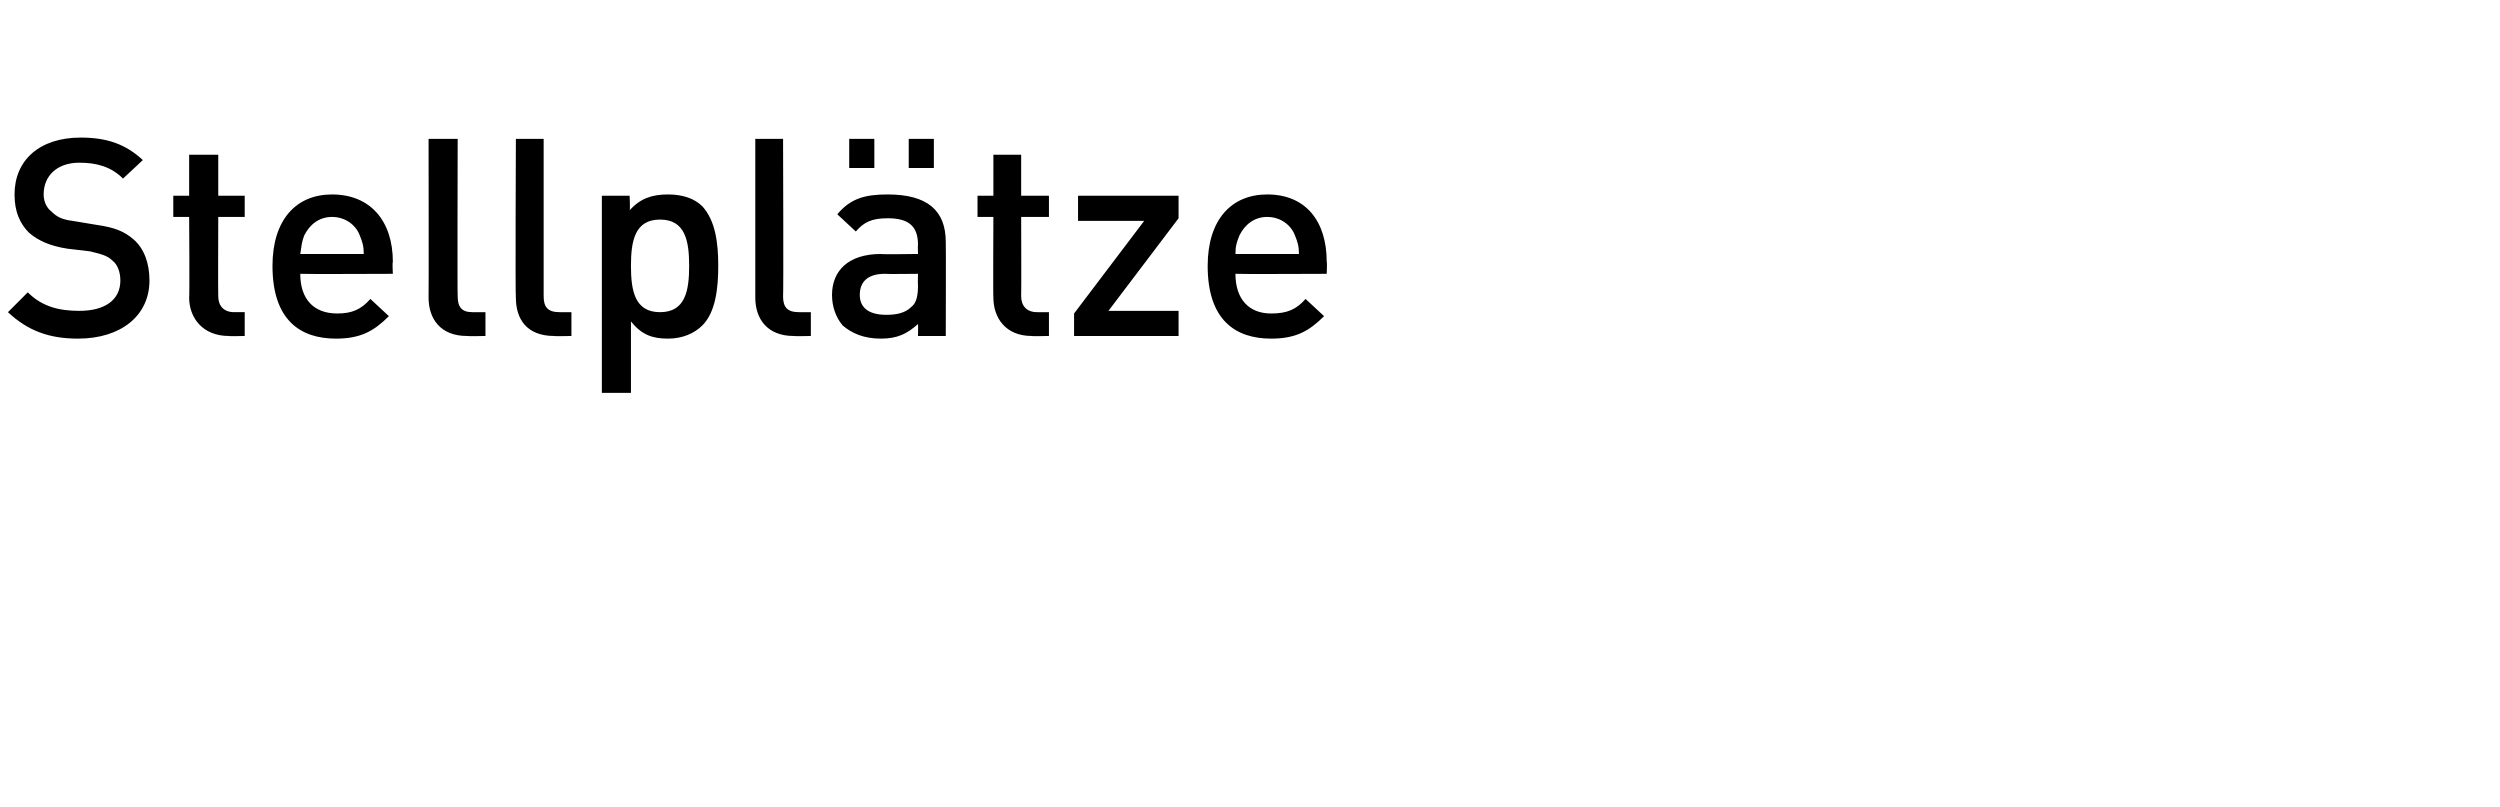 <?xml version="1.0" standalone="no"?><!DOCTYPE svg PUBLIC "-//W3C//DTD SVG 1.1//EN" "http://www.w3.org/Graphics/SVG/1.1/DTD/svg11.dtd"><svg xmlns="http://www.w3.org/2000/svg" version="1.1" width="189px" height="61px" viewBox="0 -8 189 61" style="top:-8px"><desc>Stellplätze</desc><defs/><g id="Polygon190614"><path d="m5.9 17.6c-2.2 0-3.8-.6-5.3-2l1.5-1.5c1.1 1.1 2.4 1.4 3.9 1.4c1.9 0 3.1-.8 3.1-2.3c0-.6-.2-1.2-.6-1.5c-.4-.4-.9-.5-1.7-.7l-1.7-.2c-1.3-.2-2.2-.6-2.9-1.2c-.7-.7-1.1-1.6-1.1-2.9c0-2.6 1.9-4.3 5-4.3c2 0 3.4.5 4.7 1.7L9.3 5.5c-.9-.9-2-1.2-3.3-1.2c-1.7 0-2.7 1-2.7 2.4c0 .5.2 1 .6 1.3c.4.4.8.6 1.6.7l1.8.3c1.4.2 2.1.5 2.8 1.1c.8.7 1.2 1.8 1.2 3.1c0 2.7-2.2 4.4-5.4 4.4zm11.4-.2c-2 0-3-1.4-3-2.9c.04-.03 0-6.1 0-6.1h-1.2V6.8h1.2V3.7h2.2v3.1h2v1.6h-2s-.02 5.97 0 6c0 .7.4 1.2 1.2 1.2h.8v1.8s-1.24.03-1.2 0zm5.4-4.7c0 1.9 1 3 2.8 3c1.1 0 1.8-.3 2.5-1.1l1.4 1.3c-1.1 1.1-2.1 1.7-4 1.7c-2.7 0-4.8-1.4-4.8-5.5c0-3.5 1.8-5.4 4.5-5.4c2.9 0 4.6 2 4.6 5.1c-.05.03 0 .9 0 .9c0 0-6.96.03-7 0zm4.5-2.9c-.3-.8-1.1-1.4-2.1-1.4c-1 0-1.7.6-2.1 1.4c-.2.5-.2.8-.3 1.4h4.8c0-.6-.1-.9-.3-1.4zm8.1 7.6c-2 0-2.9-1.3-2.9-2.9c.02-.01 0-12 0-12h2.2s-.03 11.87 0 11.9c0 .8.3 1.2 1.1 1.2h1v1.8s-1.36.03-1.4 0zm6.6 0c-2.1 0-2.9-1.3-2.9-2.9c-.05-.01 0-12 0-12h2.1v11.9c0 .8.3 1.2 1.2 1.2c-.05.01.9 0 .9 0v1.8s-1.33.03-1.3 0zm11.2-.8c-.6.6-1.5 1-2.6 1c-1.2 0-2-.3-2.8-1.3v5.4h-2.2V6.8h2.1s.05 1.12 0 1.1c.8-.9 1.7-1.2 2.9-1.2c1.1 0 2 .3 2.6.9c1 1.1 1.2 2.8 1.2 4.5c0 1.7-.2 3.5-1.2 4.5zm-3.2-8c-1.9 0-2.2 1.6-2.2 3.5c0 1.9.3 3.5 2.2 3.5c1.9 0 2.2-1.6 2.2-3.5c0-1.9-.3-3.5-2.2-3.5zM60 17.4c-2 0-2.9-1.3-2.9-2.9v-12h2.1s.04 11.87 0 11.9c0 .8.3 1.2 1.2 1.2c0 .01.9 0 .9 0v1.8s-1.28.03-1.3 0zm9.4 0s.02-.93 0-.9c-.8.7-1.5 1.1-2.8 1.1c-1.3 0-2.2-.4-2.9-1c-.5-.6-.8-1.4-.8-2.3c0-1.8 1.2-3.1 3.7-3.1c-.01.04 2.8 0 2.8 0c0 0-.02-.72 0-.7c0-1.4-.7-2-2.3-2c-1.2 0-1.8.3-2.4 1l-1.4-1.3c1-1.2 2.1-1.5 3.8-1.5c3 0 4.4 1.2 4.4 3.6c.02.01 0 7.1 0 7.1h-2.1zm0-4.7s-2.47.03-2.5 0c-1.3 0-1.9.6-1.9 1.6c0 .9.6 1.5 2 1.5c.7 0 1.4-.1 1.9-.6c.4-.3.5-.9.5-1.6c-.02-.01 0-.9 0-.9zm-.7-8V2.5h1.9v2.2h-1.9zm-4.5 0V2.5h1.9v2.2h-1.9zM78 17.4c-2 0-2.9-1.4-2.9-2.9c-.03-.03 0-6.1 0-6.1h-1.2V6.8h1.2V3.7h2.1v3.1h2.1v1.6h-2.1s.02 5.97 0 6c0 .7.4 1.2 1.2 1.2c-.01.01.9 0 .9 0v1.8s-1.31.03-1.3 0zm3.2 0v-1.7l5.3-7h-5V6.8h7.6v1.7l-5.3 7h5.3v1.9h-7.9zm12.2-4.7c0 1.9 1 3 2.7 3c1.2 0 1.9-.3 2.6-1.1l1.4 1.3c-1.1 1.1-2.1 1.7-4 1.7c-2.7 0-4.8-1.4-4.8-5.5c0-3.5 1.8-5.4 4.5-5.4c2.9 0 4.5 2 4.5 5.1c.04.03 0 .9 0 .9c0 0-6.87.03-6.9 0zm4.5-2.9c-.3-.8-1.1-1.4-2.1-1.4c-1 0-1.7.6-2.1 1.4c-.2.5-.3.8-.3 1.4h4.8c0-.6-.1-.9-.3-1.4z" stroke="none" fill="#000"/></g></svg>